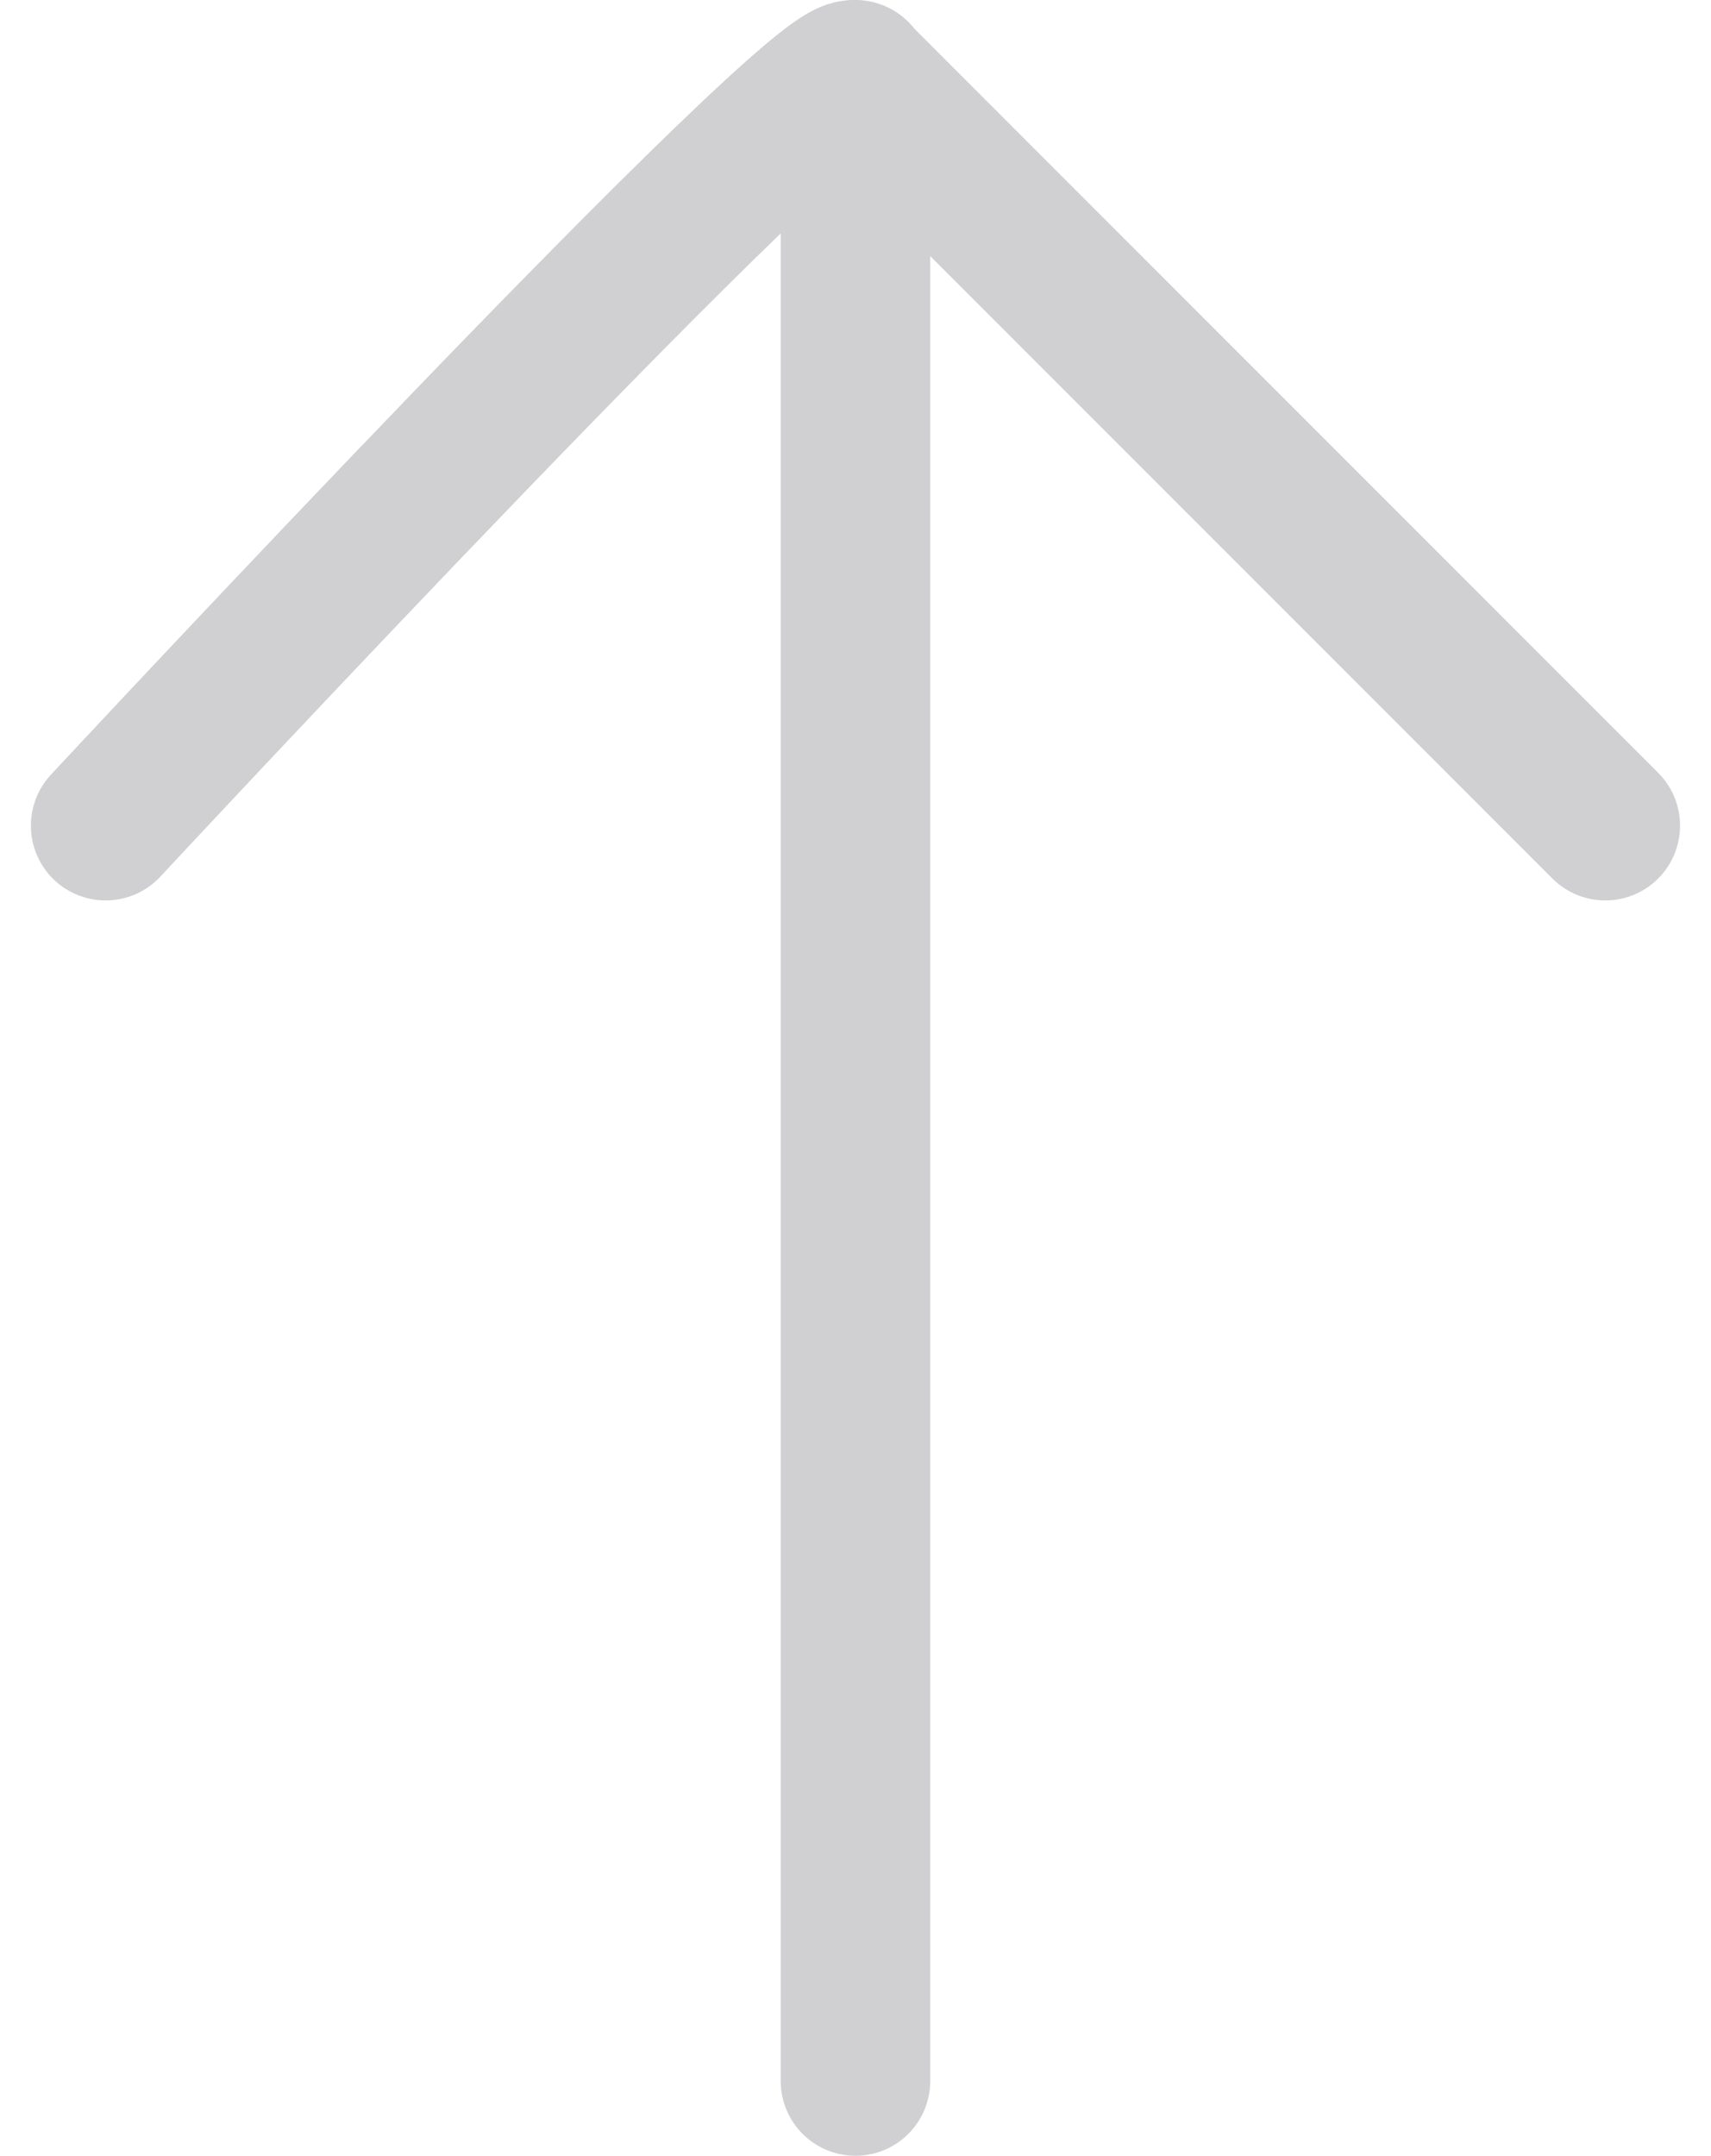 <svg xmlns="http://www.w3.org/2000/svg" width="22.885" height="28.823" viewBox="0 0 22.885 28.823">
  <g id="Group_178" data-name="Group 178" transform="translate(1.413 27.823) rotate(-90)">
    <g id="Group_177" data-name="Group 177" transform="translate(0 0)">
      <path id="Path_6" data-name="Path 6" d="M0,0,10.029,10.029C10.389,10.389,20.058,0,20.058,0" transform="translate(16.784 20.058) rotate(-90)" fill="none" stroke="#d0d0d2" stroke-linecap="round" stroke-linejoin="round" stroke-width="2"/>
      <path id="Path_120" data-name="Path 120" d="M26.823,0H0" transform="translate(0 10.029)" fill="none" stroke="#d0d0d2" stroke-linecap="round" stroke-width="2"/>
    </g>
  </g>
</svg>
